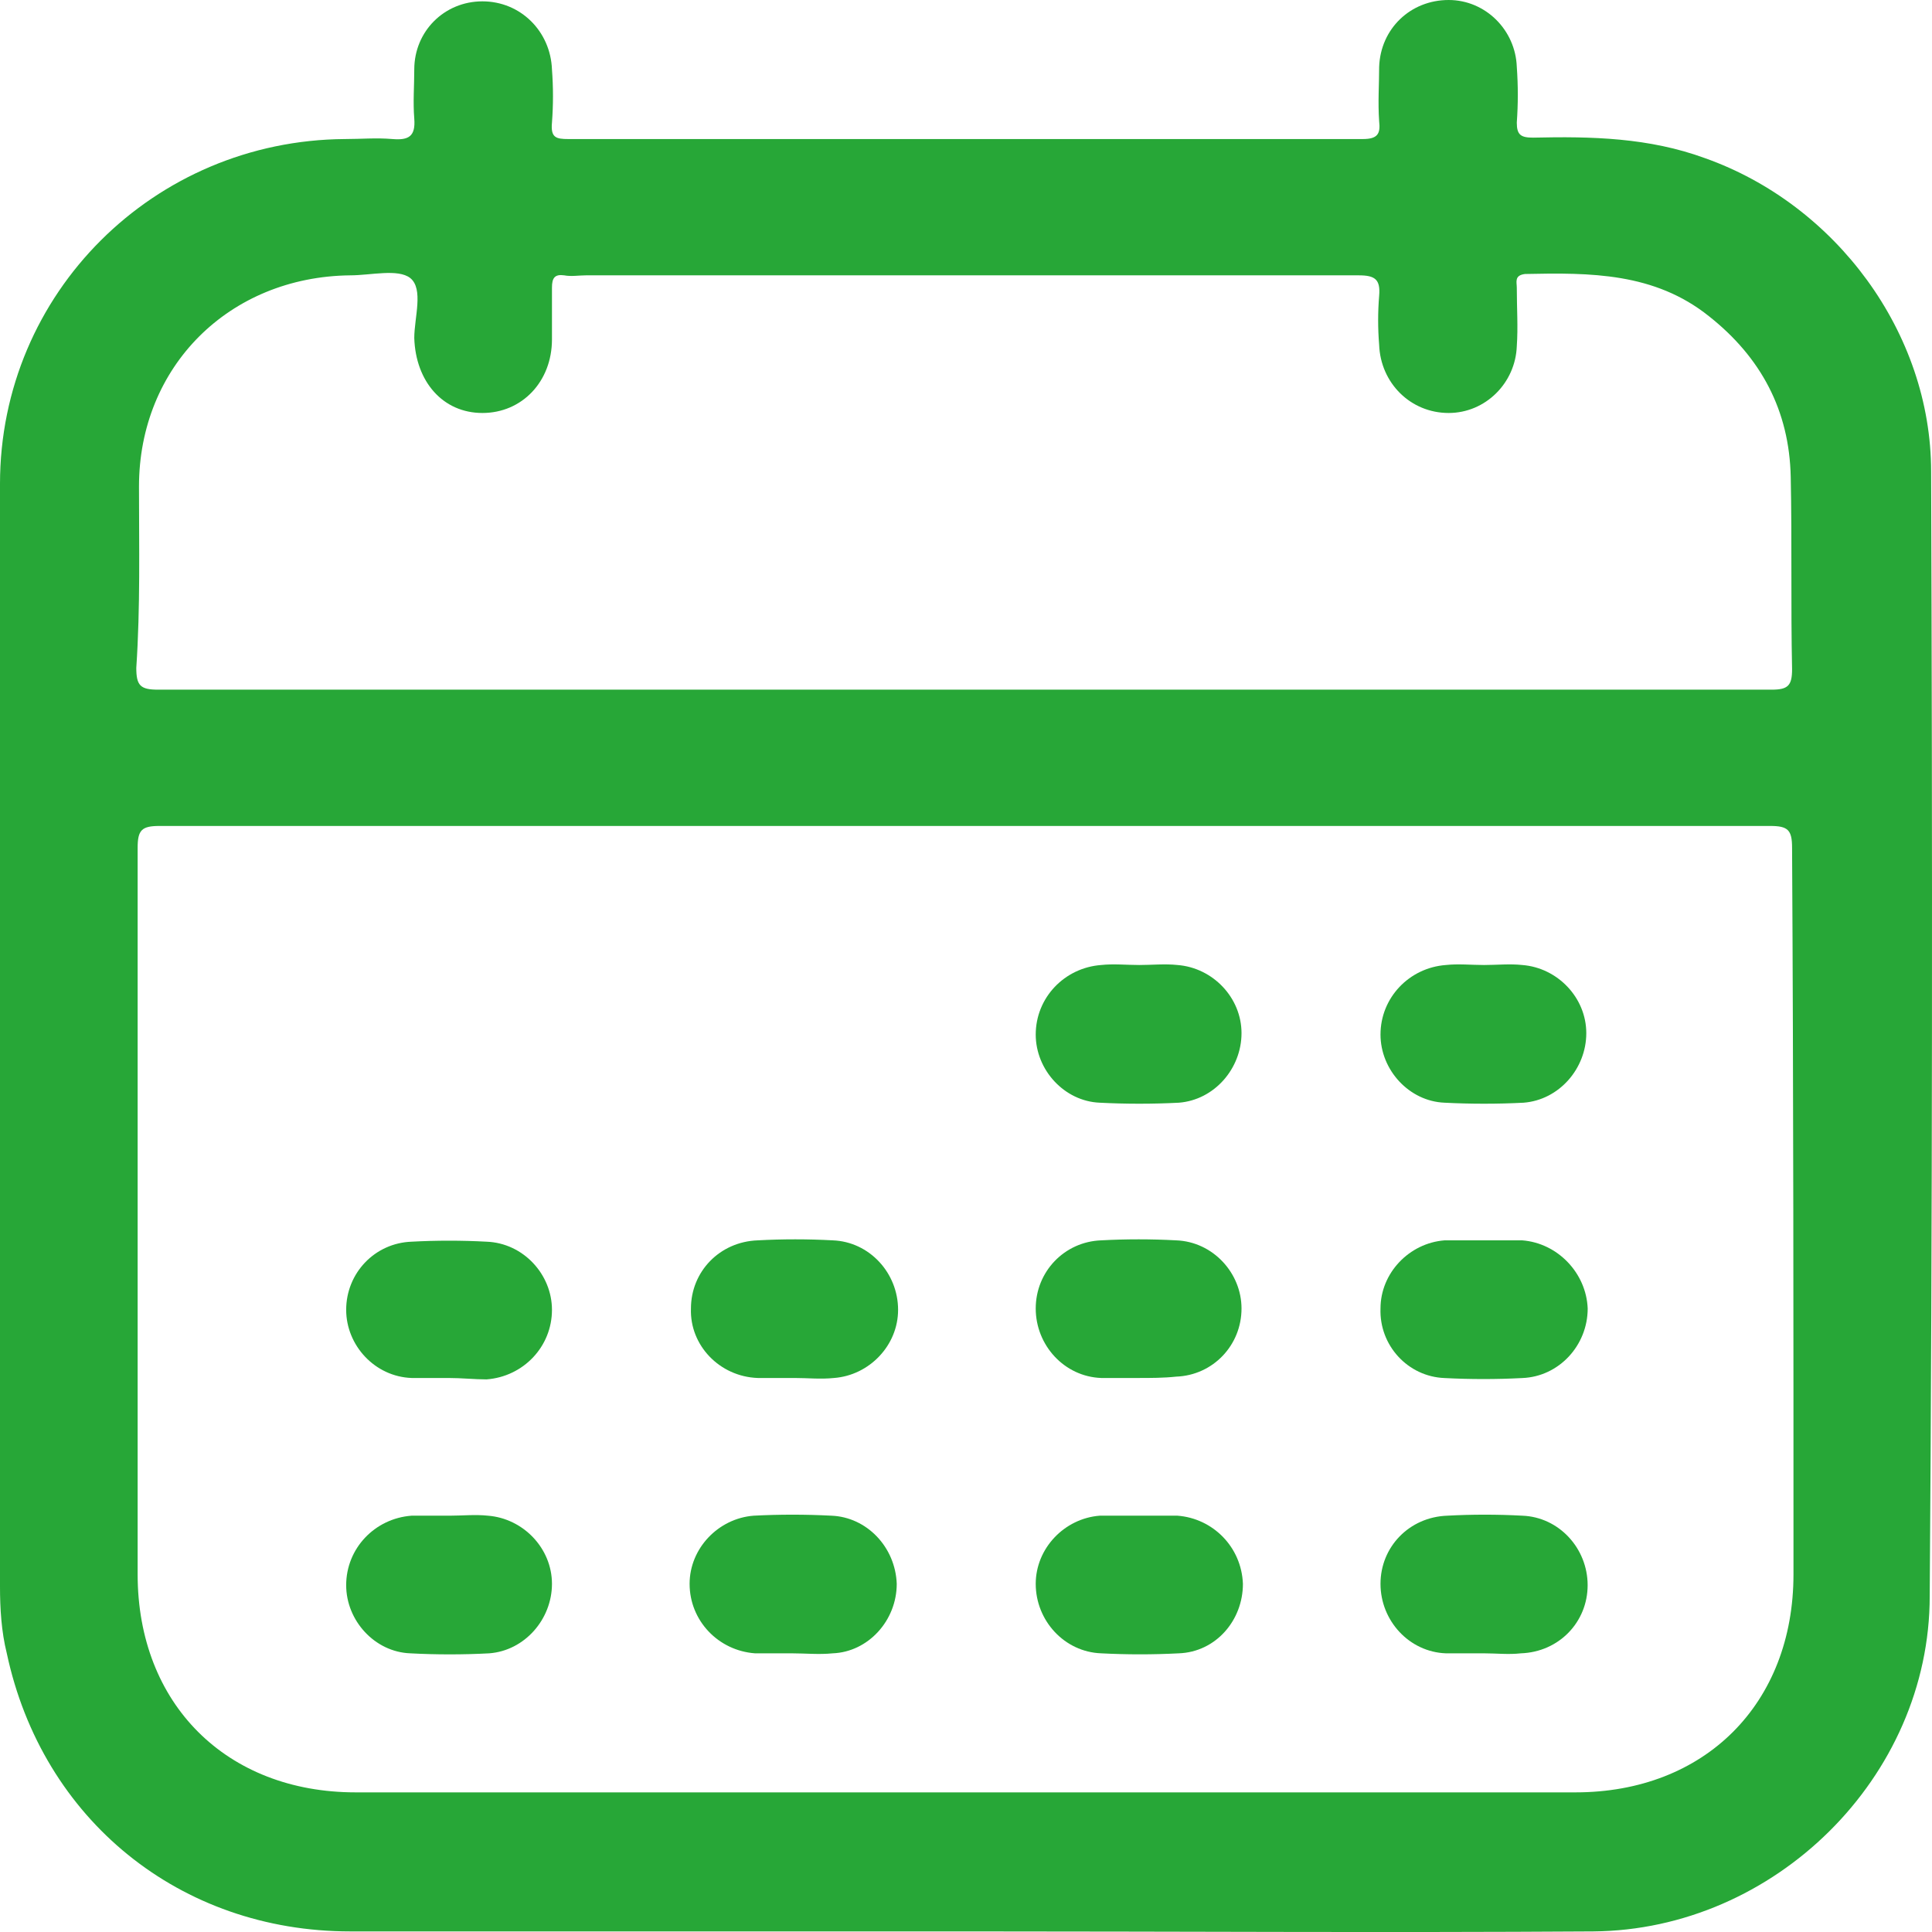 <svg width="33" height="33" viewBox="0 0 33 33" fill="none" xmlns="http://www.w3.org/2000/svg">
<path d="M32.985 8.055C32.985 5.681 31.355 3.492 29.121 2.701C28.166 2.351 27.189 2.328 26.188 2.351C25.978 2.351 25.908 2.305 25.908 2.095C25.931 1.769 25.931 1.467 25.908 1.141C25.885 0.512 25.373 0 24.744 0C24.093 0 23.581 0.489 23.557 1.141C23.557 1.443 23.534 1.746 23.557 2.072C23.581 2.282 23.534 2.375 23.278 2.375C18.762 2.375 14.223 2.375 9.707 2.375C9.497 2.375 9.404 2.351 9.428 2.095C9.451 1.793 9.451 1.49 9.428 1.187C9.404 0.535 8.892 0.023 8.24 0.023C7.589 0.023 7.076 0.535 7.076 1.187C7.076 1.467 7.053 1.746 7.076 2.025C7.1 2.328 6.983 2.398 6.704 2.375C6.425 2.351 6.169 2.375 5.889 2.375C2.63 2.398 0 5.005 0 8.265C0 14.551 0 20.837 0 27.099C0 27.472 0.023 27.868 0.116 28.24C0.722 31.081 3.073 32.99 5.982 32.99C9.497 32.99 12.989 32.99 16.504 32.99C20.066 32.99 23.65 33.013 27.212 32.99C30.308 32.966 32.961 30.359 32.961 27.262C33.008 20.837 33.008 14.458 32.985 8.055ZM2.374 8.311C2.374 6.263 3.911 4.726 5.982 4.703C6.332 4.703 6.797 4.586 7.007 4.749C7.239 4.936 7.076 5.425 7.076 5.774C7.1 6.519 7.565 7.054 8.24 7.054C8.915 7.054 9.428 6.519 9.428 5.797C9.428 5.494 9.428 5.215 9.428 4.912C9.428 4.749 9.474 4.68 9.637 4.703C9.753 4.726 9.893 4.703 10.009 4.703C14.409 4.703 18.808 4.703 23.208 4.703C23.487 4.703 23.581 4.773 23.557 5.052C23.534 5.331 23.534 5.611 23.557 5.89C23.581 6.542 24.093 7.054 24.744 7.054C25.373 7.054 25.885 6.542 25.908 5.913C25.931 5.588 25.908 5.262 25.908 4.912C25.908 4.819 25.862 4.703 26.048 4.68C27.165 4.656 28.259 4.656 29.19 5.401C30.075 6.1 30.564 7.008 30.587 8.148C30.61 9.243 30.587 10.337 30.61 11.431C30.61 11.71 30.541 11.78 30.261 11.78C25.652 11.78 21.067 11.78 16.457 11.78C11.872 11.78 7.286 11.78 2.7 11.78C2.398 11.78 2.328 11.71 2.328 11.408C2.398 10.36 2.374 9.336 2.374 8.311ZM30.634 26.89C30.634 29.102 29.121 30.615 26.909 30.615C19.972 30.615 13.036 30.615 6.076 30.615C3.864 30.615 2.351 29.102 2.351 26.89C2.351 22.746 2.351 18.625 2.351 14.481C2.351 14.178 2.421 14.108 2.724 14.108C7.309 14.108 11.895 14.108 16.481 14.108C21.066 14.108 25.652 14.108 30.238 14.108C30.541 14.108 30.61 14.178 30.61 14.481C30.634 18.625 30.634 22.746 30.634 26.89Z" fill="#27A737"/>
<path d="M19.46 16.483C19.67 16.483 19.903 16.46 20.112 16.483C20.718 16.53 21.206 17.042 21.206 17.647C21.206 18.253 20.741 18.788 20.136 18.835C19.693 18.858 19.228 18.858 18.785 18.835C18.18 18.811 17.691 18.276 17.691 17.671C17.691 17.042 18.18 16.53 18.809 16.483C19.018 16.46 19.251 16.483 19.46 16.483Z" fill="#27A737"/>
<path d="M25.349 16.483C25.559 16.483 25.791 16.46 26.001 16.483C26.606 16.53 27.095 17.042 27.095 17.647C27.095 18.253 26.63 18.788 26.024 18.835C25.582 18.858 25.116 18.858 24.674 18.835C24.069 18.811 23.58 18.276 23.58 17.671C23.58 17.042 24.069 16.53 24.697 16.483C24.907 16.46 25.14 16.483 25.349 16.483Z" fill="#27A737"/>
<path d="M7.658 23.537C7.449 23.537 7.239 23.537 7.03 23.537C6.401 23.514 5.913 22.979 5.913 22.373C5.913 21.745 6.401 21.232 7.03 21.209C7.449 21.186 7.891 21.186 8.31 21.209C8.939 21.232 9.428 21.768 9.428 22.373C9.428 23.002 8.939 23.514 8.31 23.561C8.101 23.561 7.891 23.537 7.658 23.537Z" fill="#27A737"/>
<path d="M13.571 23.537C13.362 23.537 13.152 23.537 12.943 23.537C12.291 23.514 11.779 22.979 11.802 22.35C11.802 21.721 12.291 21.209 12.943 21.186C13.362 21.163 13.804 21.163 14.223 21.186C14.851 21.209 15.34 21.744 15.34 22.373C15.34 22.979 14.851 23.491 14.246 23.537C14.013 23.561 13.804 23.537 13.571 23.537Z" fill="#27A737"/>
<path d="M19.437 23.537C19.228 23.537 19.018 23.537 18.809 23.537C18.18 23.514 17.691 22.979 17.691 22.35C17.691 21.721 18.18 21.209 18.809 21.186C19.228 21.163 19.67 21.163 20.089 21.186C20.718 21.209 21.206 21.744 21.206 22.35C21.206 22.979 20.718 23.491 20.089 23.514C19.88 23.537 19.647 23.537 19.437 23.537Z" fill="#27A737"/>
<path d="M25.349 21.186C25.559 21.186 25.792 21.186 26.001 21.186C26.607 21.233 27.095 21.745 27.119 22.35C27.119 22.979 26.63 23.514 26.001 23.538C25.559 23.561 25.117 23.561 24.674 23.538C24.046 23.514 23.557 22.979 23.58 22.35C23.58 21.745 24.069 21.233 24.674 21.186C24.907 21.186 25.117 21.186 25.349 21.186Z" fill="#27A737"/>
<path d="M7.682 25.889C7.891 25.889 8.124 25.866 8.333 25.889C8.939 25.936 9.428 26.448 9.428 27.053C9.428 27.658 8.962 28.194 8.357 28.24C7.914 28.264 7.449 28.264 7.007 28.24C6.401 28.217 5.913 27.682 5.913 27.076C5.913 26.448 6.401 25.936 7.03 25.889C7.239 25.889 7.472 25.889 7.682 25.889Z" fill="#27A737"/>
<path d="M13.525 28.24C13.315 28.24 13.106 28.24 12.896 28.24C12.268 28.194 11.779 27.682 11.779 27.053C11.779 26.448 12.268 25.936 12.873 25.889C13.315 25.866 13.757 25.866 14.2 25.889C14.805 25.912 15.294 26.424 15.317 27.053C15.317 27.682 14.828 28.217 14.223 28.24C13.99 28.264 13.757 28.24 13.525 28.24Z" fill="#27A737"/>
<path d="M19.484 25.889C19.693 25.889 19.903 25.889 20.112 25.889C20.718 25.935 21.206 26.424 21.23 27.053C21.23 27.681 20.764 28.217 20.136 28.24C19.693 28.263 19.251 28.263 18.809 28.24C18.18 28.217 17.691 27.681 17.691 27.053C17.691 26.448 18.18 25.935 18.785 25.889C19.018 25.889 19.251 25.889 19.484 25.889Z" fill="#27A737"/>
<path d="M25.349 28.24C25.14 28.24 24.907 28.24 24.697 28.24C24.069 28.217 23.58 27.682 23.58 27.053C23.58 26.424 24.069 25.912 24.721 25.889C25.14 25.866 25.582 25.866 26.001 25.889C26.63 25.912 27.118 26.448 27.118 27.076C27.118 27.705 26.63 28.217 25.978 28.24C25.768 28.264 25.559 28.24 25.349 28.24Z" fill="#27A737"/>
</svg>
